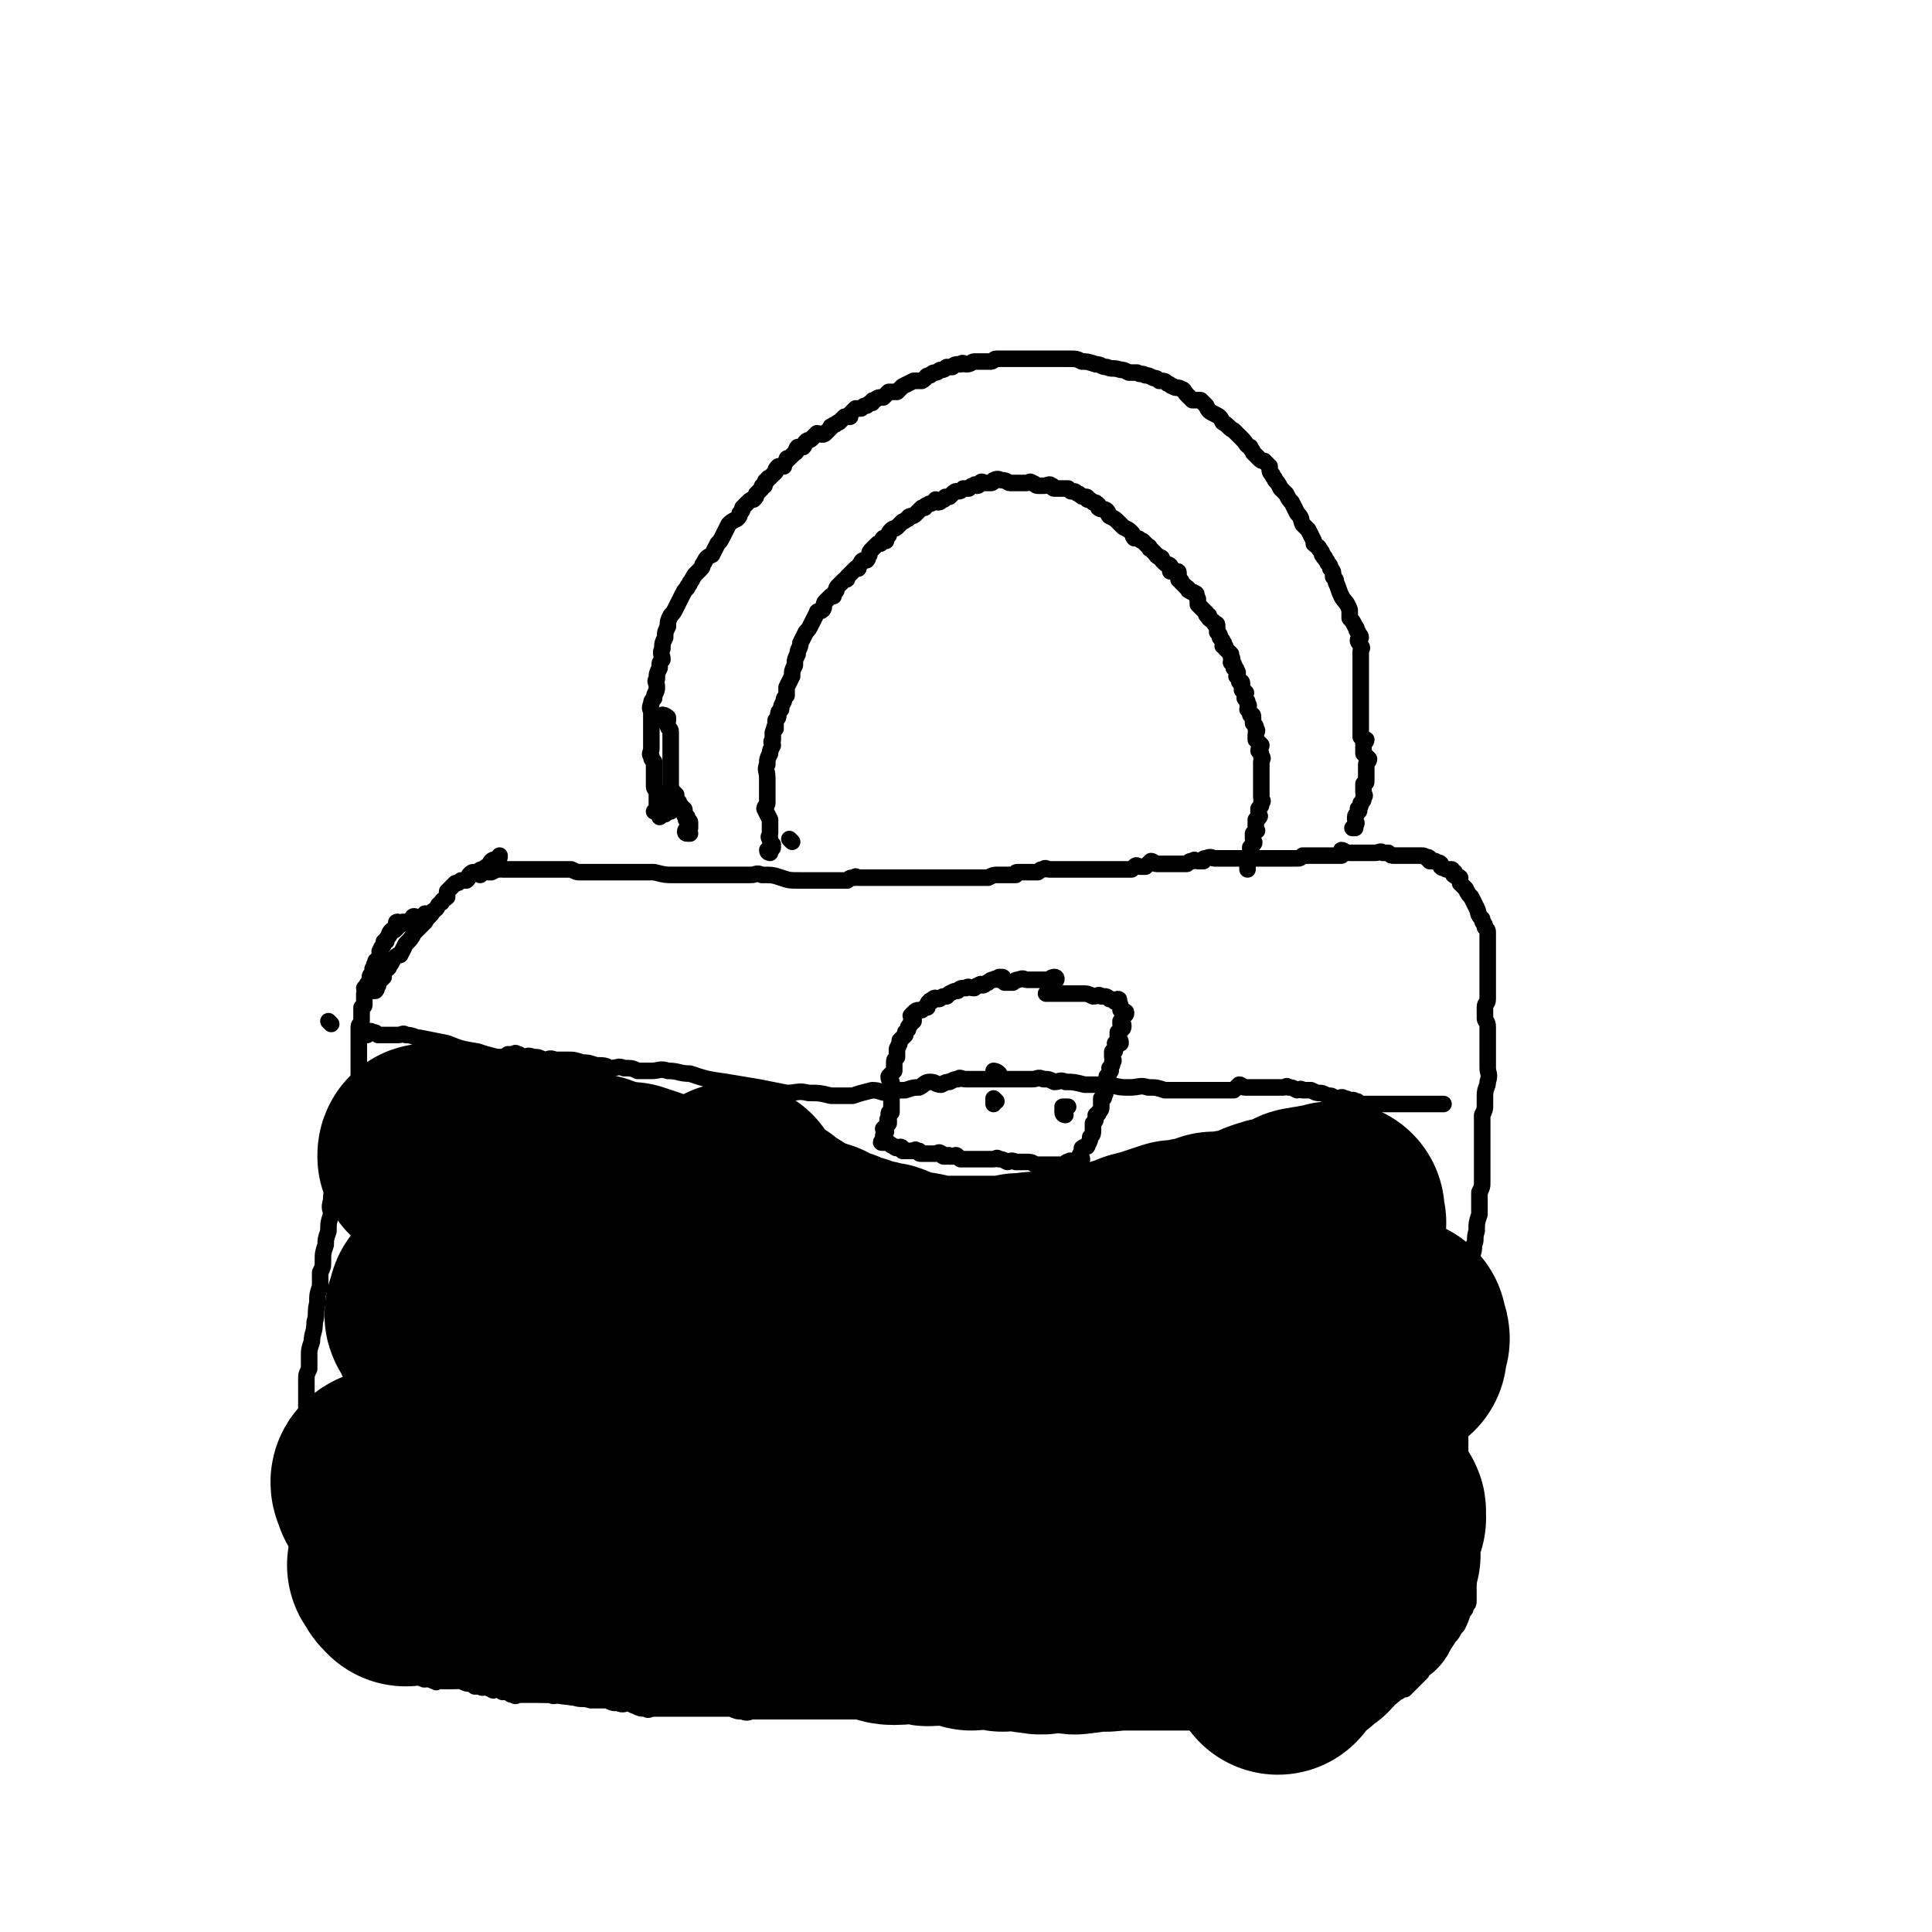 <svg viewBox='0 0 700 700' version='1.1' xmlns='http://www.w3.org/2000/svg' xmlns:xlink='http://www.w3.org/1999/xlink'><g fill='none' stroke='#000000' stroke-width='6' stroke-linecap='round' stroke-linejoin='round'><path d='M174,317c0,0 -1,-1 -1,-1 1,0 1,0 2,0 2,0 2,0 3,0 2,-1 2,-1 3,-1 0,-1 1,0 1,0 1,0 1,0 2,0 1,0 1,0 2,0 1,0 1,0 3,0 1,0 1,0 2,0 2,0 2,0 4,0 2,0 2,0 3,0 2,0 2,0 4,0 1,0 1,0 3,0 1,0 1,0 2,0 2,1 2,1 3,1 1,0 1,0 2,0 1,0 1,0 3,0 1,0 1,0 1,0 2,0 2,0 3,0 1,0 1,0 2,0 1,0 1,0 3,0 2,0 2,0 4,0 5,0 5,0 9,0 4,1 4,1 7,1 3,0 3,0 5,0 2,0 2,0 5,0 1,0 1,0 1,0 1,0 1,0 2,0 1,0 1,0 2,0 1,0 1,0 2,0 1,0 1,0 2,0 0,0 0,0 1,0 1,0 1,0 2,0 1,0 1,0 2,0 1,0 1,0 2,0 1,0 1,0 2,0 2,0 2,-1 4,0 4,0 4,0 7,1 3,1 3,1 7,1 3,0 3,0 6,0 3,0 3,0 5,0 2,0 2,0 4,0 1,0 1,0 2,0 1,-1 1,-1 3,-1 0,-1 0,0 1,0 1,0 1,0 2,0 1,0 1,0 1,0 1,0 1,0 2,0 1,0 1,0 2,0 0,0 0,0 1,0 1,0 1,0 3,0 1,0 1,0 2,0 3,0 3,0 5,0 5,0 5,0 9,0 3,0 3,0 6,0 4,0 4,0 7,0 3,0 3,0 5,0 1,0 1,0 2,0 2,-1 2,-1 3,-1 1,0 1,0 3,0 1,0 1,0 2,0 1,0 1,0 2,0 0,-1 0,-1 1,-1 1,0 1,0 2,0 1,0 1,0 2,0 1,0 1,0 2,0 1,0 1,0 1,0 1,-1 1,-1 2,-1 1,-1 1,0 2,0 2,0 2,0 3,0 1,0 1,0 2,0 2,0 2,0 4,0 2,0 2,0 5,0 2,0 2,0 5,0 1,0 1,0 2,0 1,0 1,0 2,0 2,0 2,0 3,0 1,0 1,0 2,0 1,0 1,0 2,0 1,-1 1,-1 1,-1 1,-1 1,0 2,0 1,0 1,0 2,0 1,-1 1,-1 2,-2 1,0 1,1 2,1 0,0 0,0 1,0 1,0 1,0 2,0 1,0 1,0 2,0 1,0 1,0 3,0 1,0 1,0 1,0 1,0 1,0 2,0 1,-1 1,-1 2,-1 1,-1 1,0 2,0 1,0 1,0 2,0 0,-1 0,-1 1,-1 2,-1 2,0 3,0 1,0 1,0 2,0 2,0 2,0 3,0 2,0 2,0 4,0 2,0 2,0 4,0 2,0 2,0 4,0 3,0 3,0 7,0 0,0 0,0 1,0 2,0 2,0 3,0 1,0 1,0 2,0 1,0 1,0 2,-1 1,0 1,0 1,0 1,0 1,0 2,0 1,0 1,0 1,0 1,0 1,0 2,0 1,0 1,0 2,0 0,0 0,0 0,0 1,0 1,0 2,0 1,0 1,0 2,0 1,0 1,0 2,0 0,-1 0,-2 0,-2 1,0 1,1 3,1 0,0 0,0 1,0 1,0 1,0 2,0 1,0 1,0 3,0 1,0 1,0 2,0 1,0 1,0 1,0 2,0 2,-1 3,0 1,0 1,0 2,0 1,1 1,1 2,1 1,0 1,0 2,0 0,0 0,0 1,0 1,0 1,0 2,0 0,0 0,0 1,0 0,0 0,0 0,0 2,0 2,0 3,0 0,0 0,0 0,0 1,0 1,0 1,0 1,0 1,0 2,1 0,0 0,-1 1,0 0,0 0,0 0,1 1,0 1,0 2,0 1,1 1,0 2,1 0,0 0,1 0,1 1,1 1,0 2,1 1,0 1,0 2,0 0,1 0,1 1,1 0,1 -1,1 0,1 0,1 1,0 2,1 0,0 0,1 0,2 1,1 1,1 2,2 1,2 1,2 2,3 1,2 1,2 2,4 1,2 0,2 2,4 0,2 1,1 1,3 1,1 1,1 1,2 0,2 0,2 0,3 0,2 0,2 0,3 0,1 0,1 0,2 0,1 0,1 0,2 0,0 0,0 0,1 0,0 0,0 0,1 0,2 0,2 0,3 0,1 0,1 0,3 0,1 0,1 0,1 0,2 0,2 0,3 0,1 0,1 0,2 0,2 -1,1 -1,3 0,1 0,1 0,2 0,1 0,1 0,2 0,1 1,1 1,3 0,2 0,2 0,4 0,3 0,3 0,6 0,2 0,2 0,5 0,2 1,2 0,5 0,2 -1,2 -1,5 0,1 0,1 0,3 0,2 0,2 -1,4 0,2 0,2 0,4 0,2 0,2 0,4 0,1 0,1 0,2 0,1 0,1 0,3 0,1 0,1 0,2 0,2 0,2 0,3 0,2 0,2 0,3 0,2 0,2 0,3 0,2 0,2 -1,4 0,4 0,4 0,8 -1,3 -1,3 -1,6 -1,3 0,3 -1,5 0,2 0,2 -1,5 0,1 1,1 0,3 0,2 -1,2 -1,3 0,2 0,2 0,3 0,2 0,2 0,3 0,1 0,1 -1,2 0,2 0,2 0,3 0,2 1,2 0,4 0,2 0,2 -1,4 -1,3 -1,3 -2,7 0,2 0,2 -1,5 0,2 0,2 0,4 0,2 0,2 0,3 0,2 0,2 0,3 0,1 1,1 1,1 0,1 0,1 0,2 1,1 1,1 1,2 0,1 0,1 0,2 0,1 0,1 0,2 0,1 0,1 0,2 0,2 0,2 0,3 0,1 0,1 0,2 0,1 0,1 0,2 0,1 0,1 0,3 0,1 0,1 0,2 0,1 0,1 0,3 0,1 0,1 0,2 0,1 0,1 1,2 0,1 1,1 1,1 0,0 -1,0 -1,0 0,1 0,1 0,2 0,1 0,1 0,2 0,1 0,1 0,2 0,1 0,1 0,2 0,2 -1,2 -1,4 0,2 0,2 0,4 0,2 0,2 0,4 0,2 0,2 0,3 0,1 0,1 0,2 0,1 0,1 0,1 0,1 0,2 0,2 0,0 1,0 1,0 0,0 0,0 0,1 0,1 0,1 0,1 0,1 0,1 0,1 0,0 0,0 0,0 0,1 0,1 1,2 0,1 1,0 1,1 0,1 -1,1 -1,1 0,1 0,1 0,1 0,0 0,0 0,0 1,2 1,2 1,3 0,1 0,1 0,2 0,0 0,0 0,1 0,1 0,1 0,1 0,2 0,2 0,3 0,1 0,1 -1,2 0,1 0,1 -1,2 -1,3 -1,3 -2,5 -2,2 -1,2 -3,4 -2,3 -2,3 -3,5 -2,3 -2,3 -4,5 -2,2 -2,1 -3,3 -1,1 -1,1 -2,2 -1,1 -1,1 -2,2 -1,1 -1,1 -2,2 -1,0 -1,0 -2,0 0,1 0,1 -1,1 -1,1 -1,1 -2,1 -1,1 -1,1 -2,2 -1,0 -2,0 -3,0 -1,1 -1,2 -3,2 -1,1 -1,1 -2,1 -2,1 -2,0 -4,0 -1,1 -1,2 -2,3 -1,0 -1,-1 -3,-1 -1,1 -1,1 -2,1 -2,1 -2,1 -3,1 -2,1 -2,0 -3,0 -4,0 -4,0 -8,0 -5,1 -5,1 -10,1 -5,1 -5,0 -9,0 -4,0 -4,0 -8,0 -3,0 -3,0 -5,0 -2,0 -2,0 -4,0 -1,0 -1,0 -2,0 -1,0 -1,0 -2,0 -1,0 -1,0 -2,0 -1,0 -1,0 -2,0 -1,0 -1,0 -2,0 -2,0 -2,0 -4,0 -4,0 -4,0 -8,0 -4,0 -4,0 -9,0 -3,0 -3,0 -6,0 -2,0 -2,0 -5,0 -2,0 -2,0 -4,0 -2,0 -2,0 -5,0 -1,0 -1,1 -3,0 -2,0 -2,0 -4,0 -3,-1 -3,-1 -7,-1 -2,0 -2,-1 -3,-1 -3,0 -3,0 -6,0 -2,0 -2,0 -5,0 -1,0 -1,0 -2,0 -1,0 -1,1 -2,0 -2,0 -2,-1 -3,-1 -1,0 -1,0 -2,0 -1,1 -1,0 -2,0 -1,0 -1,0 -2,0 -1,0 -1,0 -2,0 -1,0 -1,0 -3,0 -2,0 -2,0 -4,0 -3,0 -3,0 -7,0 -3,0 -3,1 -7,0 -3,0 -3,0 -5,-1 -3,0 -3,0 -6,0 -2,0 -2,0 -5,0 -2,0 -2,0 -4,0 -2,0 -2,0 -5,0 -1,0 -1,0 -3,0 -2,0 -2,0 -3,0 -3,0 -3,0 -5,0 -2,0 -2,0 -5,0 -2,0 -2,0 -4,0 -2,0 -2,1 -4,0 -2,0 -2,0 -4,-1 -2,0 -2,0 -5,0 -2,0 -2,0 -5,0 -1,0 -1,0 -3,0 -2,0 -2,0 -3,0 -2,0 -2,0 -4,0 -2,0 -2,0 -3,0 -2,0 -2,0 -3,0 -1,0 -1,0 -2,0 -2,0 -2,1 -3,0 -2,0 -2,0 -4,-1 -1,0 -1,-1 -2,-1 -2,0 -2,1 -4,0 -2,0 -2,0 -4,-1 -3,0 -3,0 -6,0 -3,-1 -3,0 -6,-1 -2,0 -2,-1 -4,-1 -1,0 -1,0 -2,0 -2,1 -2,0 -3,0 -1,0 -1,0 -2,0 -1,0 -1,0 -2,0 -1,0 -1,0 -2,0 0,0 0,0 -1,0 -1,0 -1,0 -2,0 -1,0 -1,0 -2,0 -1,0 -1,1 -2,0 -1,0 -1,0 -2,-1 -1,0 -1,0 -2,0 -1,-1 -1,-1 -2,-1 -1,0 -1,1 -2,0 -1,0 0,-1 -1,-1 -2,0 -2,1 -3,0 -1,0 -1,0 -2,0 0,-1 0,-1 -1,-1 0,0 0,0 0,0 -2,0 -2,0 -4,-1 -1,0 -1,0 -2,0 -2,0 -2,0 -4,0 -1,0 -1,0 -2,0 -1,0 -1,1 -1,0 -1,0 -1,0 -1,0 -1,-1 -1,-1 -2,-1 -1,0 -1,1 -2,0 -1,0 0,0 -1,-1 -1,0 -1,0 -2,0 -1,0 -1,1 -3,0 -1,0 -1,0 -2,0 -1,0 -1,0 -2,-1 -2,0 -2,0 -3,-1 -1,0 -1,1 -2,0 -1,0 -1,0 -2,-1 -1,0 -1,0 -3,-1 0,0 0,0 -1,-1 -1,0 -1,0 -2,0 -1,-1 -1,-1 -3,-1 -1,-1 -1,-1 -2,-2 0,0 0,0 0,-1 -1,0 -1,0 -2,-1 -1,0 -1,0 -1,-1 0,0 0,0 -1,-1 0,-1 0,-1 0,-2 -1,-1 -1,0 -2,-1 0,-1 0,-1 0,-1 -1,-2 0,-2 -1,-4 -1,-2 -1,-2 -2,-5 -2,-7 -3,-6 -5,-13 -2,-5 -1,-5 -2,-11 -1,-3 -1,-3 -1,-7 0,-2 0,-2 0,-4 0,-1 0,-1 0,-3 0,-1 0,-1 0,-3 0,-1 0,-1 1,-2 0,-2 1,-2 1,-3 0,-2 0,-2 0,-3 0,-2 1,-2 1,-4 0,-3 0,-3 0,-6 0,-3 0,-3 0,-6 0,-3 0,-3 0,-6 0,-4 0,-4 0,-7 0,-2 0,-2 0,-4 0,-2 0,-2 1,-4 0,-3 0,-3 0,-5 0,-2 0,-2 1,-5 0,-3 1,-3 1,-7 1,-3 0,-3 1,-7 0,-3 0,-3 1,-6 0,-3 0,-3 0,-5 1,-2 1,-2 1,-4 0,-3 0,-3 1,-6 0,-2 0,-2 1,-5 0,-3 0,-3 1,-6 0,-2 -1,-2 0,-5 0,-2 0,-2 1,-4 0,-3 0,-3 1,-6 0,-1 1,-1 2,-3 0,-2 0,-2 0,-4 1,-1 0,-1 1,-3 0,-1 1,-1 1,-3 0,-1 1,-1 1,-2 0,-2 0,-2 0,-3 0,-1 0,-1 0,-2 0,-2 1,-1 1,-3 1,-1 1,-1 1,-3 0,-1 0,-1 0,-2 0,-1 0,-1 0,-2 1,-2 1,-2 1,-3 0,-2 0,-2 0,-4 0,-1 0,-1 0,-2 0,-2 0,-2 0,-3 0,-2 0,-2 0,-3 0,-2 0,-2 0,-3 0,-1 0,-1 0,-2 0,-2 0,-2 0,-3 0,-1 1,-1 1,-2 0,-2 0,-2 0,-3 0,-1 0,-1 0,-2 0,0 1,0 1,-1 0,-1 0,-1 0,-2 0,-1 0,-1 0,-2 1,-1 1,-1 1,-2 0,0 0,0 0,-1 0,-1 0,0 1,-1 0,-1 0,-1 0,-1 0,0 0,0 0,-1 0,0 0,0 0,0 0,-1 1,-1 1,-2 0,0 0,0 0,-1 0,0 0,0 0,0 1,-1 0,-1 1,-2 0,-1 0,-1 1,-1 0,-1 0,-1 1,-2 0,-1 -1,-1 0,-2 0,-1 1,-1 1,-2 0,0 0,0 0,0 0,-1 0,-1 1,-1 0,-1 0,-1 1,-2 0,-1 0,-1 1,-2 0,0 1,0 1,0 1,-1 1,-1 1,-1 0,-1 -1,-2 0,-2 0,0 0,1 1,1 1,0 1,-1 1,-1 1,0 1,0 2,0 0,0 1,0 1,0 1,-1 0,-2 1,-2 1,0 1,1 1,1 1,0 1,0 2,-1 1,0 1,-1 1,-1 1,0 1,0 1,1 '/><path d='M133,359c0,0 -1,-1 -1,-1 1,0 1,0 3,1 1,0 1,0 1,0 1,-1 0,-1 1,-2 0,-1 0,-1 1,-2 0,0 0,0 1,-1 0,-1 0,-1 0,-2 1,-1 2,-1 2,-2 1,-1 1,-2 2,-3 1,-1 1,-1 2,-1 1,-2 1,-2 2,-4 2,-2 2,-2 3,-4 2,-2 2,-2 4,-4 1,-2 2,-2 3,-4 2,-1 1,-2 3,-3 0,-1 1,-1 2,-2 0,-1 0,-1 0,-2 1,-1 1,-1 2,-2 0,0 0,0 1,-1 1,0 1,0 2,-1 1,0 1,0 2,0 1,-1 1,-1 1,-2 1,-1 1,-1 2,-1 0,0 0,0 1,0 1,-1 1,-1 2,-1 1,-1 1,-1 2,-1 1,-1 0,-1 1,-2 1,-1 1,0 2,-1 1,0 1,0 1,-1 '/><path d='M244,292c0,0 -1,-1 -1,-1 0,1 0,2 0,3 -1,0 -1,0 -2,1 -1,0 -1,0 -2,0 0,-1 0,-1 0,-2 -1,0 -2,1 -2,1 0,0 1,-1 1,-1 0,-1 0,-1 0,-1 0,-1 0,-1 0,-2 0,-2 0,-2 0,-3 0,-1 -1,-1 -1,-2 0,-2 0,-2 0,-3 0,-2 0,-2 0,-4 0,-1 0,-1 0,-2 -1,-1 -1,-1 -1,-2 -1,-1 0,-1 0,-3 0,-1 0,-1 0,-2 0,0 0,0 0,-1 0,-1 0,-1 0,-2 0,-1 0,-1 0,-2 0,-1 0,-1 0,-2 0,-1 0,-1 0,-2 0,-1 0,-1 0,-2 0,-1 -1,-1 0,-3 0,-1 0,-1 1,-2 0,-2 1,-2 1,-4 0,-2 -1,-2 0,-3 0,-2 0,-2 1,-4 0,-2 0,-2 1,-3 0,-2 -1,-2 0,-4 0,-2 0,-2 1,-4 0,-2 0,-2 1,-4 0,-2 0,-2 1,-4 1,-1 1,-1 2,-3 1,-2 1,-2 2,-4 1,-2 1,-2 2,-3 0,-1 1,-1 1,-2 1,-1 1,-2 2,-3 1,-1 1,-1 2,-2 1,-1 0,-1 1,-2 1,-2 1,-2 3,-3 1,-2 1,-2 2,-4 1,-1 1,-1 2,-3 1,-2 1,-2 2,-4 1,-1 1,-1 3,-2 1,-1 1,-1 1,-2 1,-1 1,-1 1,-2 1,-1 1,-1 2,-2 1,-1 1,-1 2,-1 1,-1 1,-1 1,-2 1,-1 1,-1 2,-2 0,-1 0,-1 1,-1 0,-1 0,-2 1,-2 0,-1 1,-1 1,-1 1,-1 1,-1 2,-2 0,-1 0,-1 1,-2 1,0 1,0 2,0 0,-1 0,-1 1,-2 0,-1 0,-1 1,-1 1,-1 1,-1 2,-2 1,0 0,-1 1,-2 0,0 1,0 2,0 1,-1 0,-1 1,-2 1,-1 1,0 2,-1 1,-1 1,-1 2,-2 1,0 2,1 3,0 1,-1 1,-1 2,-2 0,-1 0,0 1,-1 1,0 1,-1 2,-1 1,-1 1,-1 2,-2 1,0 1,0 2,0 0,-1 0,-1 0,-1 1,-1 1,-1 2,-2 1,0 1,0 2,0 1,-1 1,-1 2,-1 1,-1 1,-1 2,-1 0,-1 0,-1 1,-1 1,-1 1,-1 3,-1 1,-1 1,-1 2,-2 1,0 1,0 3,0 1,-1 1,-1 2,-2 2,-1 2,-1 4,-2 1,0 2,0 3,0 2,-1 1,-2 3,-2 1,-1 1,-1 2,-1 1,0 1,-1 2,-1 1,0 1,0 2,-1 1,0 1,0 2,0 1,-1 1,-1 3,-1 1,-1 1,0 2,0 2,0 2,-1 3,-1 2,0 2,0 3,0 1,0 1,0 3,0 1,0 1,-1 2,-1 2,0 2,0 3,0 2,0 2,0 3,0 1,0 1,0 2,0 1,0 1,0 3,0 1,0 1,0 2,0 1,0 1,0 3,0 2,0 2,0 3,0 2,0 2,0 4,0 2,0 2,0 3,0 3,0 3,0 5,1 2,0 2,0 5,1 2,0 2,1 4,1 2,1 2,0 5,1 1,0 1,0 3,1 1,0 1,0 3,0 1,1 2,0 3,1 1,0 1,0 3,1 1,0 1,0 2,1 2,0 2,0 3,1 1,0 1,1 2,1 1,1 2,0 3,1 1,0 1,1 2,2 1,1 1,1 2,2 1,0 2,0 3,0 1,1 1,1 2,2 1,2 1,2 3,3 2,1 2,1 3,3 2,1 2,2 4,3 2,2 2,2 3,3 2,2 1,2 3,3 0,1 1,1 1,2 1,1 1,1 2,2 1,1 1,1 2,1 1,1 1,1 2,2 0,2 0,2 1,3 0,1 1,1 1,2 1,1 1,1 2,3 1,1 1,1 2,2 1,2 1,2 2,3 1,2 1,2 2,4 2,2 1,2 2,4 1,1 1,1 2,2 1,2 1,2 2,4 0,0 0,1 0,1 1,1 2,1 2,2 1,1 1,1 1,2 1,0 0,1 1,1 0,1 1,1 1,2 1,1 1,1 1,2 1,1 1,1 1,3 1,1 1,1 1,2 1,2 1,3 2,5 1,2 2,2 3,5 0,1 0,1 0,3 1,1 1,1 2,3 1,1 0,1 1,2 0,1 1,1 1,2 0,0 -1,0 -1,1 0,1 1,1 1,2 1,1 0,1 0,2 0,1 0,1 0,2 0,2 0,2 0,3 0,1 0,1 0,2 0,1 0,1 0,2 0,1 0,1 0,2 0,1 0,1 0,1 0,1 0,1 0,2 0,1 0,1 0,1 0,1 0,1 0,1 0,1 0,1 0,2 0,1 0,1 0,1 0,1 0,1 0,1 0,1 0,1 0,1 0,1 0,1 0,1 0,1 0,1 0,2 0,0 0,0 0,1 0,1 0,1 0,2 0,1 0,1 0,1 0,1 0,1 0,2 0,1 0,1 0,1 1,1 1,1 2,1 0,1 -1,1 -1,1 0,1 0,1 0,2 0,1 0,1 0,2 1,1 1,1 2,2 0,1 -1,1 -1,2 0,0 0,0 0,1 0,1 0,1 0,1 0,1 0,1 0,2 0,1 0,1 0,2 0,0 0,0 0,0 0,1 0,0 -1,1 0,1 0,1 0,2 0,0 0,0 0,1 0,1 1,1 0,2 0,1 0,1 -1,2 0,1 0,1 -1,2 0,0 1,1 0,1 0,1 -1,1 -1,2 0,1 0,1 0,1 0,1 1,1 0,2 0,1 -1,1 -1,1 0,0 1,0 1,0 '/><path d='M245,288c0,0 -1,-1 -1,-1 0,1 -1,2 0,3 0,1 0,1 1,1 1,0 1,-1 1,0 0,0 0,0 0,1 1,0 1,0 1,1 1,0 1,0 1,1 0,0 0,0 0,1 0,1 0,0 1,1 0,1 -1,1 0,1 0,1 1,0 1,1 0,0 0,1 0,2 -1,0 -1,0 -1,0 -1,1 -1,2 0,2 0,0 0,0 1,0 '/><path d='M287,305c0,0 -1,-1 -1,-1 '/><path d='M279,309c0,0 -1,0 -1,-1 0,0 2,0 2,-1 0,0 0,0 0,0 -1,-1 0,-1 0,-1 -1,-1 -1,-1 -1,-2 -1,-1 0,-1 0,-2 0,-1 0,-1 0,-3 0,-1 0,-1 0,-2 -1,-2 -1,-2 -2,-4 0,-1 1,-1 1,-2 0,-3 0,-3 0,-5 0,-2 0,-2 0,-4 0,-3 -1,-3 0,-5 0,-2 0,-2 1,-4 0,-1 0,-1 1,-3 0,-1 -1,-1 0,-2 0,-1 0,-1 0,-2 0,-1 0,-1 1,-2 0,0 -1,0 0,-1 0,-1 0,-1 0,-2 1,-1 1,-1 1,-2 0,-1 0,-1 1,-2 0,-1 0,-1 1,-3 0,-1 0,-1 1,-2 0,-1 0,-1 0,-3 1,-2 1,-2 2,-4 0,-2 0,-2 1,-4 0,-2 0,-2 1,-4 0,-2 1,-2 1,-4 1,-2 1,-2 2,-4 1,-1 1,-1 2,-3 1,-2 1,-2 2,-4 0,-1 1,0 2,-1 1,-1 0,-2 1,-3 1,-1 1,-1 2,-2 0,0 0,0 1,0 0,-1 0,-1 1,-2 0,-1 0,-1 1,-2 1,-1 1,-1 2,-2 1,0 1,0 1,-1 1,-1 1,-1 1,-1 1,-1 1,-1 2,-2 0,0 0,0 1,0 0,-1 0,-1 1,-2 0,0 0,-1 1,-1 0,0 1,0 1,0 1,-1 0,-1 1,-2 0,-1 0,-1 1,-2 0,0 0,0 0,0 1,-1 1,-1 2,-2 0,0 0,0 1,0 1,-1 0,-1 1,-2 0,0 0,1 1,1 0,-1 0,-1 1,-2 0,-1 0,-1 1,-2 1,-1 1,0 2,-1 1,-1 1,-1 2,-2 1,0 1,-1 2,-1 0,-1 1,-1 1,-1 1,0 1,0 2,-1 1,-1 1,-1 2,-2 0,0 0,0 1,0 0,-1 1,-1 1,-1 1,-1 1,0 2,-1 1,0 1,-1 1,-1 0,0 0,1 1,1 1,0 1,-1 2,-1 1,-1 0,-1 1,-1 0,0 1,0 1,0 1,-1 1,-1 1,-1 1,-1 1,-1 2,-1 1,0 1,0 2,-1 1,0 1,0 2,0 1,-1 1,-1 2,-1 0,-1 1,0 1,0 1,0 1,-1 1,-1 1,-1 1,0 2,0 1,0 1,0 2,0 1,0 1,-1 1,-1 2,-1 2,0 3,0 2,0 2,1 3,1 1,0 1,0 3,0 1,0 1,0 3,0 1,0 1,-1 2,0 1,0 1,1 2,1 1,0 1,0 2,0 2,0 2,-1 3,0 1,0 0,1 1,1 0,0 1,0 1,0 1,0 1,0 1,0 1,0 1,0 2,0 0,0 0,0 1,0 0,0 0,0 1,1 1,0 1,0 1,0 1,0 1,1 2,1 1,1 1,1 2,1 1,0 1,0 1,1 1,0 1,0 2,1 1,0 1,0 2,1 0,0 0,1 0,1 1,1 2,0 3,1 1,1 0,1 1,2 2,1 2,1 3,2 1,1 1,1 2,2 2,1 2,1 3,2 1,1 0,1 1,2 1,0 1,0 1,0 1,0 1,1 2,1 1,1 1,1 2,2 1,0 0,1 1,1 1,1 1,1 2,2 0,1 1,0 1,1 1,0 1,0 1,1 1,1 1,1 1,1 1,1 1,0 2,1 0,1 0,1 0,2 1,0 1,-1 2,0 1,0 1,0 1,1 0,1 0,1 0,2 1,1 1,0 1,1 1,1 1,1 2,2 1,0 0,1 1,1 1,1 1,0 2,1 1,0 0,1 1,2 0,1 0,1 0,2 1,1 1,1 1,1 1,1 1,1 2,2 0,1 0,1 1,1 0,1 0,0 0,1 1,1 2,1 2,2 1,0 1,0 1,1 0,1 0,1 0,2 1,1 1,1 1,2 1,1 1,1 1,2 1,0 0,0 0,1 1,0 1,0 1,1 1,1 1,1 2,2 0,0 0,0 0,1 1,1 0,1 0,2 1,1 1,0 1,1 1,1 0,1 0,1 1,1 1,0 1,1 1,1 0,1 0,2 1,1 1,1 1,2 1,0 1,0 1,1 0,1 0,1 0,2 1,1 1,0 1,1 1,0 0,0 0,1 0,1 0,1 0,1 1,1 1,1 1,2 1,1 0,1 0,2 1,1 1,1 1,2 1,0 1,0 1,1 0,1 0,1 0,2 1,1 1,1 1,2 1,1 0,1 0,2 0,0 0,0 0,1 0,1 0,1 0,1 1,1 1,1 2,2 0,1 -1,1 -1,2 1,1 1,1 1,2 1,1 0,1 0,2 0,1 0,1 0,2 0,0 0,0 0,1 0,1 0,1 0,1 0,0 0,0 0,1 0,1 0,1 0,2 0,1 0,1 0,2 0,1 0,1 0,2 0,1 0,1 0,2 0,1 1,1 0,2 0,1 0,1 -1,2 0,1 0,1 0,2 0,0 1,1 0,1 0,1 0,0 -1,1 0,0 0,1 0,2 0,0 0,0 0,1 0,1 1,1 0,1 0,0 0,0 -1,1 0,0 0,0 0,1 0,0 0,0 0,1 0,1 1,1 0,2 0,0 0,0 -1,1 0,1 0,1 0,1 0,1 0,1 0,1 0,0 0,0 0,1 0,0 1,0 0,1 0,0 0,0 -1,1 0,1 0,1 0,2 0,0 0,0 0,0 0,1 0,1 0,1 '/><path d='M241,260c0,0 -1,-1 -1,-1 0,0 1,0 2,1 0,0 0,0 0,1 0,1 -1,1 0,2 0,1 1,1 1,2 0,1 0,1 0,2 0,1 0,1 0,2 0,0 0,0 0,1 0,1 0,1 0,2 0,1 0,1 0,2 0,1 0,1 0,2 0,1 0,1 0,2 0,2 0,2 0,4 0,2 0,2 0,3 -1,2 -1,2 -1,3 -1,1 0,1 0,2 -1,0 -1,0 -1,1 -1,1 0,1 0,2 -1,1 -1,1 -1,1 -1,1 0,1 0,1 -1,1 -1,0 -1,1 '/><path d='M120,371c0,0 -1,-1 -1,-1 '/><path d='M185,383c0,0 -1,-1 -1,-1 0,0 1,0 2,0 1,-1 1,0 2,0 0,0 0,0 0,0 '/><path d='M133,375c0,0 -1,-1 -1,-1 1,0 2,-1 3,0 1,0 1,0 2,1 1,0 1,0 2,0 1,0 1,0 2,0 1,0 1,0 3,0 2,0 2,-1 3,0 3,0 3,1 5,1 5,1 5,1 10,2 5,2 5,2 11,3 3,1 3,1 7,2 3,0 3,0 6,0 2,0 2,0 4,0 1,0 1,-1 3,0 2,0 2,0 4,1 2,0 2,-1 4,0 2,0 2,0 4,0 3,0 3,0 6,1 2,0 2,0 5,1 3,0 3,0 5,1 3,0 3,-1 5,0 3,0 3,0 5,1 3,0 3,0 5,0 3,0 3,-1 6,0 4,0 4,1 8,1 6,2 6,2 13,3 6,1 6,1 12,2 5,1 5,1 10,2 4,0 4,-1 8,0 4,0 4,0 8,1 4,0 4,0 8,0 3,-1 3,-1 7,-2 3,0 3,1 6,1 3,-1 3,-1 6,-1 3,-1 3,-1 5,-1 2,-1 2,-2 4,-2 2,0 2,1 4,1 2,-1 2,-1 3,-1 2,-1 2,-1 3,-1 1,-1 1,0 3,0 1,0 1,0 3,0 2,0 2,0 4,0 1,0 1,0 2,0 2,0 2,0 4,0 1,0 1,0 3,0 3,0 3,0 5,0 2,0 2,0 3,0 2,0 2,-1 4,0 2,0 2,0 4,1 2,0 2,-1 4,0 3,0 3,0 7,1 4,0 4,0 9,0 4,1 4,1 7,1 4,0 4,-1 7,0 3,0 3,0 6,1 2,0 2,0 4,0 2,0 2,0 5,0 2,0 2,0 3,0 2,0 2,0 4,0 2,0 2,0 3,0 2,0 2,0 3,0 1,0 2,0 3,0 1,-1 1,-1 2,-2 1,0 1,1 2,1 0,0 0,0 1,0 1,0 1,0 2,0 1,0 1,0 2,0 1,0 1,0 3,0 1,0 1,0 1,0 2,0 2,0 3,0 1,0 1,0 2,0 1,0 1,-1 2,0 1,0 1,0 3,1 1,0 1,-1 2,0 2,0 2,0 3,0 2,1 2,1 3,1 1,0 1,0 3,1 2,0 1,0 3,1 2,0 2,-1 3,0 1,0 1,0 2,1 1,0 1,-1 2,0 1,0 1,0 1,1 1,0 1,0 2,0 1,0 1,0 1,0 0,0 0,0 1,0 0,0 0,0 0,0 2,0 2,0 3,0 1,0 1,0 2,0 1,0 1,0 1,0 1,0 1,0 2,0 0,0 0,0 1,0 0,0 0,0 1,0 0,0 0,0 1,0 0,0 0,0 1,0 0,0 0,0 1,0 1,0 1,0 1,0 1,0 1,0 2,0 1,0 1,0 2,0 1,0 1,0 2,0 1,0 1,0 2,0 1,0 1,0 2,0 1,0 1,0 2,0 1,0 1,0 1,0 '/><path d='M361,389c0,0 -1,-1 -1,-1 0,0 1,0 2,1 '/><path d='M363,355c0,0 -1,-1 -1,-1 0,0 1,0 1,0 1,0 0,1 0,1 0,0 1,-1 0,-1 0,0 0,0 -1,1 -1,0 -1,-1 -2,0 -1,0 -1,0 -2,1 -1,0 -1,1 -2,1 0,0 -1,-1 -1,0 -1,0 -1,0 -2,1 -2,0 -2,-1 -3,0 -2,0 -2,0 -3,1 -1,0 -1,0 -3,1 0,0 0,0 -1,1 -1,0 -1,0 -1,0 -1,0 -1,1 -2,1 -1,0 -1,-1 -2,0 0,0 0,1 -1,1 0,0 0,-1 0,0 -1,0 -1,1 -1,2 -1,0 -1,0 -2,1 -1,0 -1,0 -1,0 -1,0 -1,0 -2,1 0,0 0,0 -1,1 0,0 0,0 1,1 0,0 0,0 0,1 -1,0 -1,0 -1,1 -1,1 -1,1 -1,2 -1,1 -1,1 -1,1 0,1 0,1 0,1 -1,1 -1,1 -2,2 0,1 0,1 -1,3 0,1 0,1 0,3 -1,1 -1,1 -1,2 0,2 0,2 0,3 -1,1 -1,1 -2,2 0,1 0,1 1,2 0,1 0,1 0,1 0,1 0,1 0,2 0,1 0,1 0,2 0,1 0,1 0,2 0,0 0,0 0,0 0,0 0,0 0,1 0,0 0,0 0,1 0,0 0,0 0,1 0,0 0,0 0,1 -1,0 -1,0 -1,1 0,0 0,0 0,1 -1,1 0,1 0,1 0,0 0,0 0,1 -1,1 -1,1 -2,2 0,0 1,1 1,1 -1,1 -1,1 -1,2 0,0 0,0 0,1 -1,1 -1,1 0,1 0,0 0,0 1,0 1,0 1,0 2,1 1,0 1,1 2,1 1,0 1,-1 2,0 0,0 0,0 0,1 1,0 1,0 2,0 1,0 1,0 2,0 0,0 1,-1 1,0 0,0 0,0 1,0 0,1 0,1 1,1 1,0 1,0 2,0 0,0 0,0 1,0 1,0 1,0 2,0 1,0 1,-1 2,0 1,0 0,1 1,1 1,0 1,0 1,0 1,-1 1,0 1,0 1,0 1,0 2,0 0,0 0,-1 1,0 0,0 0,0 1,1 1,0 1,0 2,0 1,0 1,0 1,0 1,0 1,0 2,0 1,0 1,0 2,0 1,0 1,0 1,0 1,0 1,0 2,0 1,0 1,0 2,0 1,0 1,-1 2,0 1,0 1,0 3,1 1,0 1,-1 3,0 2,0 2,0 4,0 1,0 2,0 3,1 2,0 2,0 3,0 1,0 1,0 1,0 1,0 1,0 1,0 0,0 0,0 0,0 1,0 1,0 2,0 0,0 0,0 0,0 1,0 1,0 2,0 1,0 1,0 2,0 0,0 0,0 0,0 1,-1 0,-1 1,-1 1,-1 1,0 2,0 1,0 1,0 1,0 1,0 1,0 1,0 0,-1 0,-1 0,-1 0,-1 1,0 1,0 0,-1 -1,-1 -1,-1 1,-2 1,-2 1,-3 1,-1 2,0 2,-1 1,-2 1,-2 1,-3 1,-1 1,-1 1,-3 0,-1 0,-1 0,-2 1,-1 1,-1 1,-3 1,-1 1,0 1,-1 1,-1 1,-1 1,-2 0,-1 0,-1 0,-2 0,0 0,0 0,-1 1,0 1,0 1,-1 1,-1 0,-1 0,-2 1,-2 1,-2 1,-3 1,-1 0,-1 0,-2 1,-1 1,-1 1,-2 1,0 0,0 0,-1 1,-1 1,-1 1,-2 1,-1 0,-1 0,-2 0,-1 0,-1 0,-2 1,0 1,0 1,-1 1,-1 0,-1 0,-2 1,0 2,0 2,0 0,-1 0,-1 -1,-2 0,-1 0,-1 0,-2 0,0 0,0 0,0 1,-1 2,-1 2,-2 0,-1 0,-1 -1,-1 0,-1 0,-1 0,-1 1,-1 1,-1 1,-2 0,0 1,0 1,-1 0,-1 -1,0 -2,-1 0,-1 0,-1 0,-1 0,-1 0,-1 -1,-2 0,0 1,-1 0,-1 0,0 0,1 -1,1 -1,-1 -1,-1 -2,-1 -1,-1 -1,-1 -3,-1 -1,-1 -1,0 -3,0 -2,-1 -2,-1 -4,-1 -1,0 -1,0 -3,0 -2,0 -2,0 -3,0 -1,0 -1,0 -1,0 -2,0 -2,0 -3,0 -1,0 -1,0 -2,0 -1,0 -1,0 -1,0 '/><path d='M381,357c0,0 -1,-1 -1,-1 0,0 2,0 2,0 1,-1 1,-2 0,-2 0,0 -1,0 -2,1 -1,0 -1,0 -2,0 -1,0 -1,0 -1,0 -2,0 -2,0 -3,0 -1,0 -1,0 -2,0 -1,0 -1,-1 -3,0 -1,0 -1,0 -2,1 -1,0 -1,0 -2,0 -1,0 -1,0 -1,0 '/><path d='M386,404c0,0 -1,0 -1,-1 0,0 0,0 0,-1 1,0 2,-1 2,-1 0,0 -2,0 -2,0 0,0 1,0 1,1 '/><path d='M361,399c0,0 -1,-1 -1,-1 0,0 0,1 0,2 '/></g>
<g fill='none' stroke='#000000' stroke-width='80' stroke-linecap='round' stroke-linejoin='round'><path d='M399,563c0,0 0,-1 -1,-1 -1,0 -1,0 -2,0 0,1 0,0 -1,0 0,0 0,1 -1,0 -1,0 -1,0 -2,-1 -3,0 -3,1 -6,1 -5,1 -5,0 -10,1 -6,1 -6,1 -12,2 -7,0 -7,0 -13,1 -4,0 -4,0 -8,-1 -5,0 -5,0 -9,0 -5,0 -5,0 -9,-1 -4,0 -4,0 -7,-1 -3,0 -3,0 -5,-1 -4,0 -4,0 -7,0 -4,-1 -4,-1 -8,-2 -3,-1 -3,-1 -6,-2 -3,-1 -3,-1 -5,-2 -3,0 -3,0 -5,-1 -2,0 -2,0 -4,-1 -1,-1 0,-1 -2,-2 -2,-1 -2,0 -4,-1 -2,0 -2,-1 -4,-1 -2,-1 -2,-1 -5,-2 -1,-1 -2,-1 -3,-2 -2,0 -2,0 -4,-1 -1,0 -1,0 -2,-1 -1,0 -1,1 -2,0 -1,0 -1,0 -2,-1 -1,0 -2,0 -3,0 -1,0 -1,1 -1,0 -2,0 -2,0 -3,0 -2,-1 -2,0 -4,-1 -2,0 -2,0 -3,0 -1,0 -1,0 -3,0 -1,0 -1,1 -2,0 -2,0 -2,0 -3,0 -1,-1 -1,0 -3,-1 -1,0 -1,0 -2,0 -1,0 -1,0 -1,0 -2,0 -2,1 -3,0 -2,0 -2,0 -4,-1 -2,0 -2,0 -4,0 -2,0 -2,0 -4,0 -1,0 -1,1 -2,0 -1,0 -1,0 -2,0 -1,-1 -1,0 -2,-1 -1,0 -1,0 -2,0 0,0 0,0 0,0 -1,0 -1,1 -2,0 -1,0 -1,0 -2,-1 -1,0 -1,0 -3,0 -1,0 -1,0 -2,0 0,0 0,0 -1,0 -1,0 -1,0 -2,0 -1,0 -1,0 -2,0 -1,0 -1,0 -1,0 -1,0 -1,0 -2,0 0,0 0,0 -1,0 -1,0 -1,0 -2,0 0,0 0,0 -1,0 -2,0 -2,0 -3,0 -1,0 -1,0 -3,0 -1,0 -1,0 -2,0 0,0 0,0 0,0 -1,0 -1,0 -2,0 0,0 0,0 -1,0 0,0 0,0 0,0 -1,0 -1,0 -2,0 -1,0 -1,0 -2,0 -1,0 -1,0 -2,0 0,0 0,0 0,0 -1,0 -1,0 -1,0 -1,0 -1,0 -1,0 '/><path d='M416,520c0,0 0,-1 -1,-1 -2,0 -2,1 -3,2 -1,0 -1,0 -2,0 -1,-1 -1,-1 -2,-1 -1,-1 -1,-1 -2,-1 0,-1 0,-1 -1,-1 -2,-1 -2,0 -4,-1 -3,-1 -3,-1 -5,-2 -7,-1 -7,-1 -14,-3 -7,-1 -7,-1 -14,-2 -6,-1 -5,-2 -10,-3 -5,-1 -5,-1 -10,-2 -6,-1 -6,0 -13,-2 -5,-1 -5,-1 -11,-2 -5,-2 -5,-2 -11,-2 -6,-1 -6,-1 -12,-1 -6,-1 -6,-1 -11,-2 -5,0 -5,0 -10,-1 -4,0 -4,1 -8,1 -4,0 -4,0 -8,0 -3,-1 -3,-2 -6,-2 -2,0 -2,0 -4,1 -2,0 -2,0 -3,0 -2,0 -2,0 -3,0 0,0 0,0 -1,0 0,0 0,0 0,0 -1,0 -1,0 -2,0 -1,0 -1,0 -2,0 0,0 0,0 -1,0 -1,0 -1,0 -2,0 -1,0 -1,0 -2,0 -1,0 -1,0 -3,0 -1,0 -1,0 -1,0 -2,0 -2,0 -3,0 -1,0 -1,0 -3,0 -1,0 -1,0 -2,0 -1,0 -1,0 -3,0 -1,0 -1,0 -2,0 -2,0 -2,0 -3,0 -1,0 -1,0 -3,0 -1,0 -2,0 -3,0 -1,-1 -1,-1 -1,-2 -1,0 -1,1 -2,1 -1,-1 -1,-1 -2,-1 -1,-1 -1,0 -2,0 -1,-1 -1,-1 -2,-1 0,-1 0,0 -1,0 -2,-1 -2,-1 -3,-1 -1,-1 -1,0 -2,0 -2,0 -2,0 -4,0 -2,0 -2,0 -3,0 -2,0 -2,0 -3,0 -2,-1 -1,-1 -3,-1 -1,0 -1,0 -2,0 -1,-1 -1,0 -3,0 -1,-1 0,-1 -1,-1 0,-1 -1,0 -1,0 0,-1 0,-1 -1,-1 0,0 0,-1 -1,-1 0,0 -1,0 -1,-1 -1,0 -1,0 -2,0 -1,-1 -1,-1 -2,-1 -1,0 -1,0 -2,0 -1,-1 -1,-1 -3,-1 -1,-1 -1,-1 -1,-1 -1,-1 -1,-1 -2,-2 -1,0 -1,0 -2,0 0,-1 0,-2 0,-3 -1,-1 -1,0 -1,-1 0,-1 0,-1 0,-1 -1,0 -1,1 -1,1 -1,-1 0,-1 0,-2 0,0 0,0 0,0 1,-2 0,-3 2,-4 4,-4 4,-4 8,-6 7,-5 7,-5 15,-8 9,-5 9,-5 19,-8 6,-1 6,-1 12,-1 5,-1 5,0 10,0 5,0 5,-1 9,0 4,0 4,0 8,1 3,0 3,1 6,1 3,1 3,1 6,2 3,1 2,2 5,3 2,1 2,0 4,1 1,0 1,0 3,1 1,0 1,-1 2,0 2,0 2,0 3,1 1,0 1,0 2,0 2,0 2,-1 4,0 1,0 1,0 2,1 1,0 1,0 2,0 1,0 1,0 3,0 1,0 1,0 2,0 0,0 1,0 1,0 0,-1 0,-1 0,-1 -1,-1 -1,-1 -1,-1 -2,-1 -2,-1 -4,-2 -4,-2 -4,-2 -7,-4 -6,-3 -6,-3 -11,-5 -5,-3 -5,-3 -11,-5 -4,-1 -4,-1 -8,-2 -2,-1 -3,-1 -5,-2 -3,-1 -3,-2 -5,-3 -3,-1 -3,-1 -6,-2 -2,0 -2,0 -4,0 -2,-1 -2,-1 -4,-1 -1,0 -1,0 -2,0 -2,-1 -1,-1 -3,-2 -1,0 -1,1 -2,1 -1,-1 -1,-1 -2,-1 -1,-1 -1,-1 -2,-1 -1,-1 -1,0 -2,0 -1,0 -1,0 -1,0 -1,-1 -1,-1 -1,-1 0,-1 -1,0 -1,0 0,0 0,0 0,0 -1,0 -1,0 -1,0 -1,-1 -1,-1 -2,-1 -1,0 -1,0 -2,0 -1,-1 -1,0 -1,0 -1,0 -1,0 -2,0 -1,0 -1,0 -2,0 0,0 0,0 0,0 -1,-1 -1,-1 -1,-2 -1,0 -1,1 -2,1 -1,0 -1,0 -2,0 0,0 0,0 -1,0 0,0 0,0 0,0 -1,0 -1,0 -2,0 0,0 0,0 0,0 -1,0 -1,0 -2,0 -1,0 -1,0 -2,0 -1,-1 -1,-1 -2,-1 0,-1 0,0 -1,0 0,0 0,0 -1,0 -1,0 -1,0 -2,0 0,0 0,0 -1,0 -1,0 -1,0 -1,0 -2,-1 -1,-2 -3,-2 -1,0 -1,0 -1,1 -1,0 -1,0 -2,0 -1,-1 -1,-1 -2,-1 -1,0 -1,0 -2,0 -1,0 -1,0 -2,0 0,-1 0,-1 0,-2 -1,0 -1,1 -2,1 0,0 0,0 0,0 -1,0 -1,0 -1,0 -1,-1 -1,-1 -1,-1 -1,-1 -1,0 -2,0 0,-1 0,-2 0,-2 -1,0 -1,0 -1,1 '/><path d='M140,541c0,0 0,0 -1,-1 0,-1 -1,-2 -1,-3 0,-1 2,-1 2,-1 0,0 -1,0 -1,0 '/><path d='M145,568c0,0 -1,-1 -1,-1 1,1 1,2 2,3 1,1 1,1 1,1 1,0 1,0 1,-1 0,0 0,0 1,0 1,0 1,0 2,0 1,0 1,0 2,0 1,0 1,0 3,0 1,0 1,0 3,0 2,1 2,2 3,2 3,0 3,-1 5,-1 3,1 3,1 6,1 3,1 3,0 6,1 2,1 2,2 4,2 2,0 2,-1 4,-1 2,1 1,1 3,1 1,1 1,0 2,0 2,0 2,0 3,0 2,1 2,2 3,2 2,0 2,-1 4,-1 2,1 2,1 4,1 3,1 3,1 5,1 3,0 3,0 7,0 4,1 4,1 8,1 3,1 3,1 6,1 2,1 2,0 4,0 2,0 2,0 4,0 2,0 2,0 3,0 2,0 2,0 3,0 3,0 3,0 5,0 4,1 4,1 8,1 4,0 4,0 8,0 5,1 5,1 9,2 3,0 3,0 7,-1 2,0 1,0 3,0 2,-1 2,0 4,-1 1,0 1,0 2,0 1,0 1,0 3,0 1,0 1,0 2,0 0,0 0,0 1,0 1,0 1,0 2,0 2,0 2,0 4,0 2,1 2,1 4,1 2,1 2,0 5,0 2,1 2,1 4,1 4,1 4,2 7,2 4,0 4,-1 7,-1 2,1 2,1 4,1 2,1 2,0 4,0 2,0 2,0 4,0 1,0 1,0 3,0 3,1 3,1 6,2 2,0 2,-1 5,-1 2,1 2,1 5,1 2,1 2,0 5,0 2,0 2,0 4,0 2,1 2,1 4,1 3,1 3,0 5,0 2,0 2,0 4,0 2,0 2,0 3,0 2,0 2,1 4,0 1,0 1,0 2,0 2,-1 2,0 3,-1 1,0 1,0 2,0 1,0 1,0 2,0 0,0 1,1 1,0 1,0 1,0 2,-1 1,0 1,0 2,0 1,0 1,0 3,0 1,0 1,0 1,0 1,0 1,0 2,0 2,0 2,0 3,0 1,0 1,0 2,0 1,0 1,0 3,0 1,0 1,1 2,0 2,0 2,0 3,0 1,-1 1,0 3,-1 1,0 1,1 3,0 2,0 2,0 4,-1 1,0 1,0 3,0 1,-1 1,0 3,-1 1,0 1,0 2,-1 1,0 1,-1 2,-1 0,0 1,1 1,0 1,0 1,0 2,-1 1,0 1,0 2,-1 0,0 1,1 1,0 0,0 0,0 0,-1 2,-1 2,0 3,-1 1,-1 1,-1 2,-2 1,-1 1,-1 2,-2 1,-1 1,-1 2,-2 1,-2 1,-2 2,-3 1,-2 1,-2 2,-4 1,-1 1,-1 2,-3 0,-1 0,-1 0,-2 1,-1 1,-1 1,-2 1,-2 1,-2 1,-3 0,-1 0,-1 1,-2 0,-2 0,-2 0,-3 1,-1 1,-1 1,-2 1,-2 1,-2 1,-3 1,-2 1,-2 1,-3 1,-1 0,-2 0,-3 1,-1 1,-1 1,-3 1,-1 1,-1 1,-2 1,-2 0,-2 0,-3 0,-2 0,-2 0,-3 0,-1 0,-1 0,-2 0,-2 0,-2 0,-3 0,-3 0,-3 0,-5 0,-1 0,-1 0,-3 1,-2 1,-1 2,-3 0,-2 -1,-2 -1,-4 0,-2 0,-2 0,-4 0,-2 0,-2 0,-3 0,-2 0,-2 0,-3 0,-1 0,-2 0,-3 1,-1 1,0 1,-1 1,-1 0,-1 0,-2 1,-1 1,-1 1,-3 1,-1 0,-1 0,-2 0,-1 0,-1 0,-2 1,0 1,0 1,-1 1,-1 0,-1 0,-2 0,-1 0,-1 0,-2 0,-1 0,-1 0,-2 1,-1 1,-1 1,-1 0,-1 0,-1 0,-1 0,0 0,-1 0,-1 1,-1 1,-1 2,-2 0,-1 -1,-1 -1,-2 1,-1 1,-1 1,-2 0,-1 0,-1 0,-2 0,-1 0,-1 0,-2 0,-1 0,-1 0,-3 1,-1 1,0 1,-1 1,-1 0,-1 0,-2 0,-1 1,-1 1,-3 0,-1 0,-1 0,-2 0,-1 0,-1 0,-2 0,0 0,0 0,-1 0,-2 0,-2 0,-3 0,-1 0,-1 0,-2 1,-1 1,-1 2,-2 0,0 -1,-1 -1,-1 0,-1 0,-1 0,-2 0,-1 1,-1 0,-1 0,0 0,0 -1,1 -1,0 -1,-1 -1,0 -1,0 -1,0 -2,0 -1,0 -1,0 -2,1 -1,0 -1,-1 -3,0 -2,0 -2,0 -3,1 -3,1 -2,1 -5,2 -2,1 -2,0 -5,1 -3,1 -3,1 -5,2 -3,1 -3,1 -6,2 -2,0 -2,0 -5,1 -3,0 -3,0 -5,0 -3,1 -3,1 -6,2 -2,0 -2,0 -4,1 -2,0 -2,0 -4,0 -3,1 -3,1 -6,2 -3,1 -3,1 -7,2 -2,1 -2,1 -4,2 -2,0 -2,0 -4,1 -1,0 -1,0 -3,1 -1,0 -1,0 -3,1 -1,0 -1,0 -2,0 -1,0 -1,-1 -3,0 -1,0 -1,0 -2,1 -3,0 -3,0 -5,0 -2,1 -1,2 -3,2 -2,0 -2,0 -4,0 -2,-1 -2,0 -4,0 -1,0 -1,-1 -3,0 -1,0 -1,0 -3,0 -1,0 -1,0 -3,1 -2,0 -2,0 -3,0 -1,0 -1,0 -2,0 -2,0 -2,0 -3,0 -1,0 -1,0 -2,0 -1,0 -1,0 -1,0 0,0 0,0 -1,0 0,0 0,0 -1,0 -1,0 -1,0 -1,0 -1,0 -1,0 -1,0 -1,0 -1,0 -1,0 -1,0 -1,0 -2,0 -1,0 -1,0 -2,0 -2,0 -2,0 -3,0 -1,0 -1,0 -2,0 0,0 0,0 -1,0 -1,0 -1,0 -2,0 -1,0 -1,0 -2,0 -1,0 -1,0 -2,0 -1,-1 0,-1 -1,-1 -2,-1 -2,0 -3,0 -1,-1 -1,-1 -2,-1 -1,0 -1,0 -2,0 -1,-1 -1,0 -2,0 0,-1 0,-1 -1,-1 -1,-1 -1,0 -2,0 -1,-1 -1,-2 -2,-2 -1,0 -1,1 -1,1 -1,-1 -1,-1 -2,-1 -1,-1 -1,-1 -2,-1 -1,0 -1,0 -2,0 -1,-1 -1,0 -2,0 0,-1 0,-1 -1,-1 -1,-1 -1,-1 -2,-1 -1,0 -1,0 -2,0 -1,-1 -1,-1 -3,-2 -1,0 -1,0 -1,0 -1,-1 -1,0 -2,0 -1,-1 -1,-1 -2,-1 -1,-1 -1,-1 -2,-2 -1,0 -1,0 -3,-1 0,0 0,0 -1,0 -2,-1 -2,-1 -3,-1 -2,-1 -2,-1 -3,-2 -1,0 -1,0 -2,0 -1,-1 0,-2 -1,-2 -1,-1 -1,0 -1,0 -1,-1 -1,-1 -2,-1 -1,-1 -1,-1 -2,-2 -1,-1 0,-1 -1,-1 -1,-1 -1,-1 -2,-1 -1,-1 -1,-1 -2,-2 -1,-1 -1,-1 -2,-2 -1,-1 -1,-1 -2,-2 0,0 -1,0 -1,0 -1,-1 -1,-1 -1,-1 -1,-1 -1,-1 -1,-1 0,-1 0,-1 0,-2 '/><path d='M498,550c0,0 -1,-1 -1,-1 0,0 1,0 1,-1 1,0 0,-1 0,-1 0,0 0,1 0,2 0,1 1,1 0,1 0,1 -1,1 -1,2 0,1 0,1 0,2 0,1 0,1 -1,2 0,1 0,1 0,2 0,1 0,1 0,2 0,1 0,1 0,2 0,1 1,1 0,2 0,0 0,0 -1,1 0,1 0,1 0,1 0,0 0,0 0,0 0,1 0,1 -1,2 0,1 1,1 0,2 0,1 -1,0 -2,1 0,2 0,2 -1,3 0,1 0,1 -1,2 -1,1 -1,1 -2,2 -1,1 -1,1 -3,2 -1,2 -1,2 -2,3 -1,1 -1,1 -1,2 -1,1 -1,1 -1,1 -1,0 -1,0 -1,0 -1,1 -1,0 -1,0 0,1 1,1 0,1 0,1 -1,1 -2,1 0,1 0,1 0,1 -1,1 -1,1 -1,1 -1,1 -1,0 -1,0 0,1 0,1 0,1 0,1 0,1 -1,1 0,0 0,0 -1,1 -1,1 -1,1 -2,2 0,0 0,-1 -1,-1 0,1 0,2 -1,2 0,1 0,0 -1,0 -1,1 -1,1 -2,2 0,1 0,1 -1,2 0,1 -1,1 -1,1 -1,1 0,1 -1,2 '/><path d='M506,490c0,0 -1,0 -1,-1 0,-1 0,-1 0,-2 0,-1 0,-1 0,-2 1,-1 1,0 2,0 0,-1 -1,-2 -1,-3 0,0 0,0 0,-1 0,0 0,0 0,0 '/></g>
</svg>